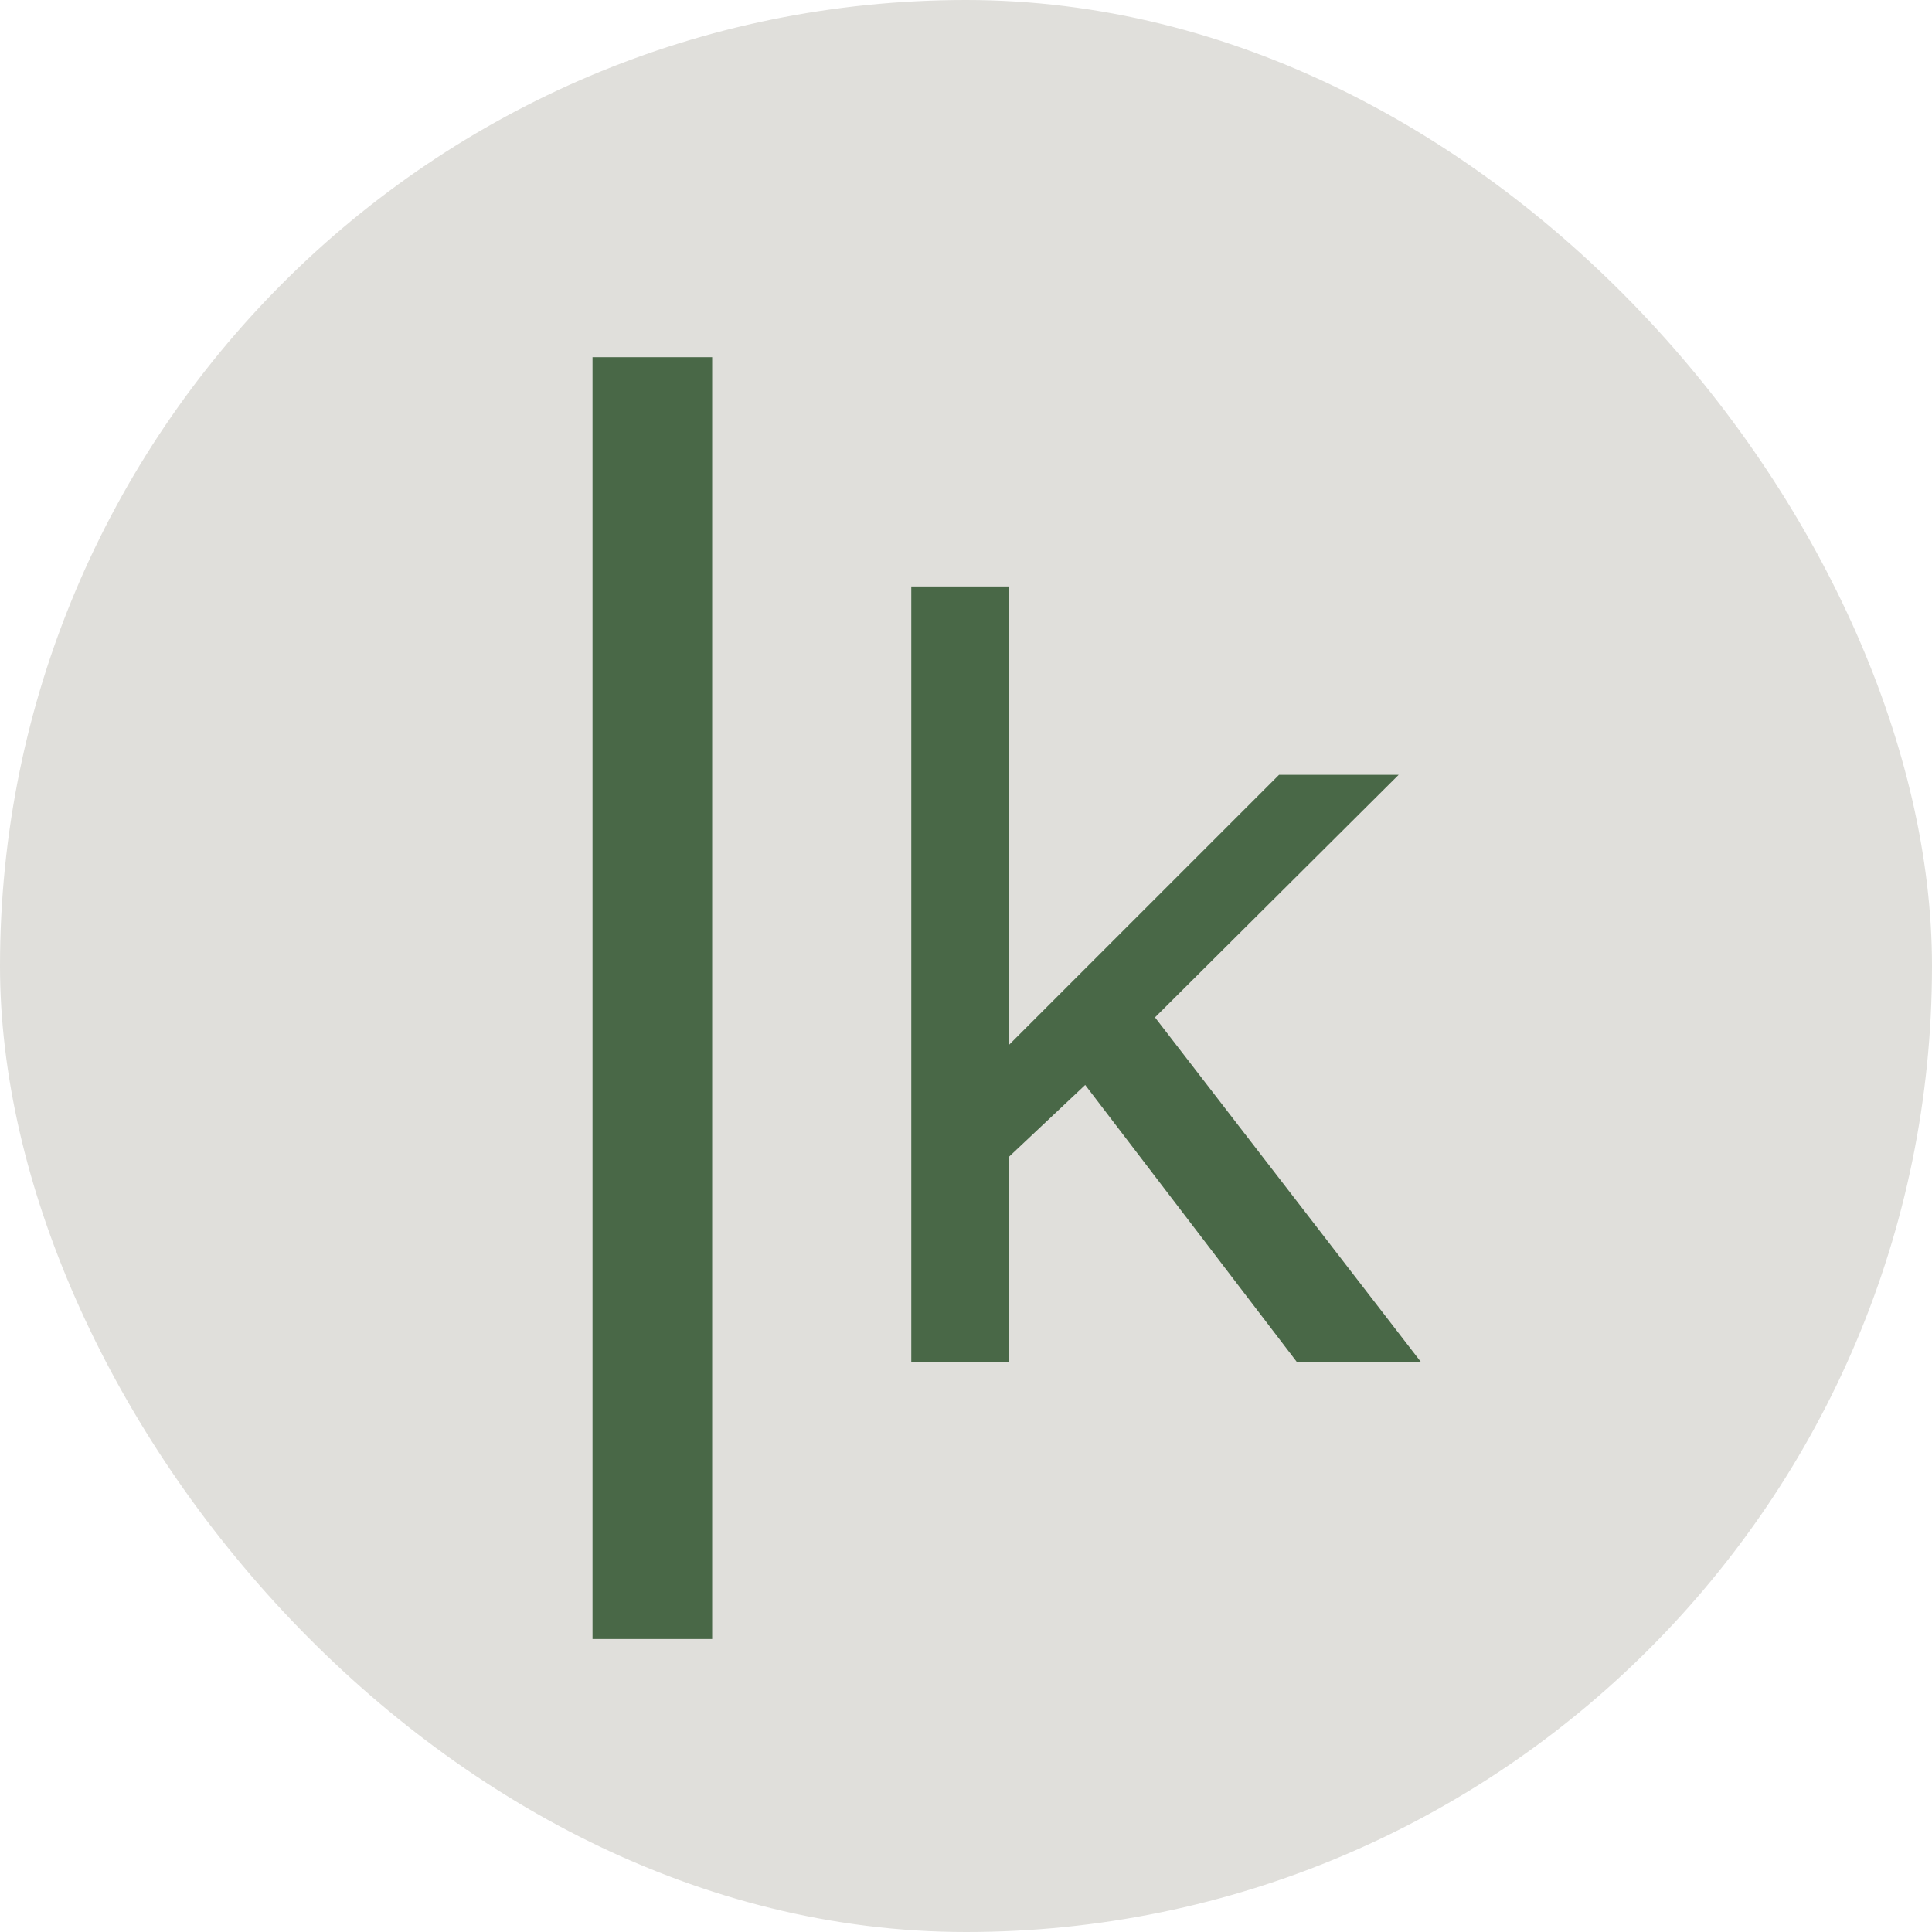 <?xml version="1.0" encoding="UTF-8"?> <svg xmlns="http://www.w3.org/2000/svg" width="438" height="438" viewBox="0 0 438 438" fill="none"><g clip-path="url(#clip0_749_2)"><rect width="438" height="438" rx="219" fill="#E0DFDB"></rect><path d="M206.596 132.958H228.696V236.928L289.973 175.651H317.095L261.846 230.649L322.118 308.752H293.991L246.024 245.968L228.696 262.292V308.752H206.596V132.958Z" fill="#496847"></path><path d="M134.33 80.979H161.452V371.578H134.33V80.979Z" fill="#496847"></path></g><defs><clipPath id="clip0_749_2"><rect width="438" height="438" rx="219" fill="white"></rect></clipPath></defs></svg> 